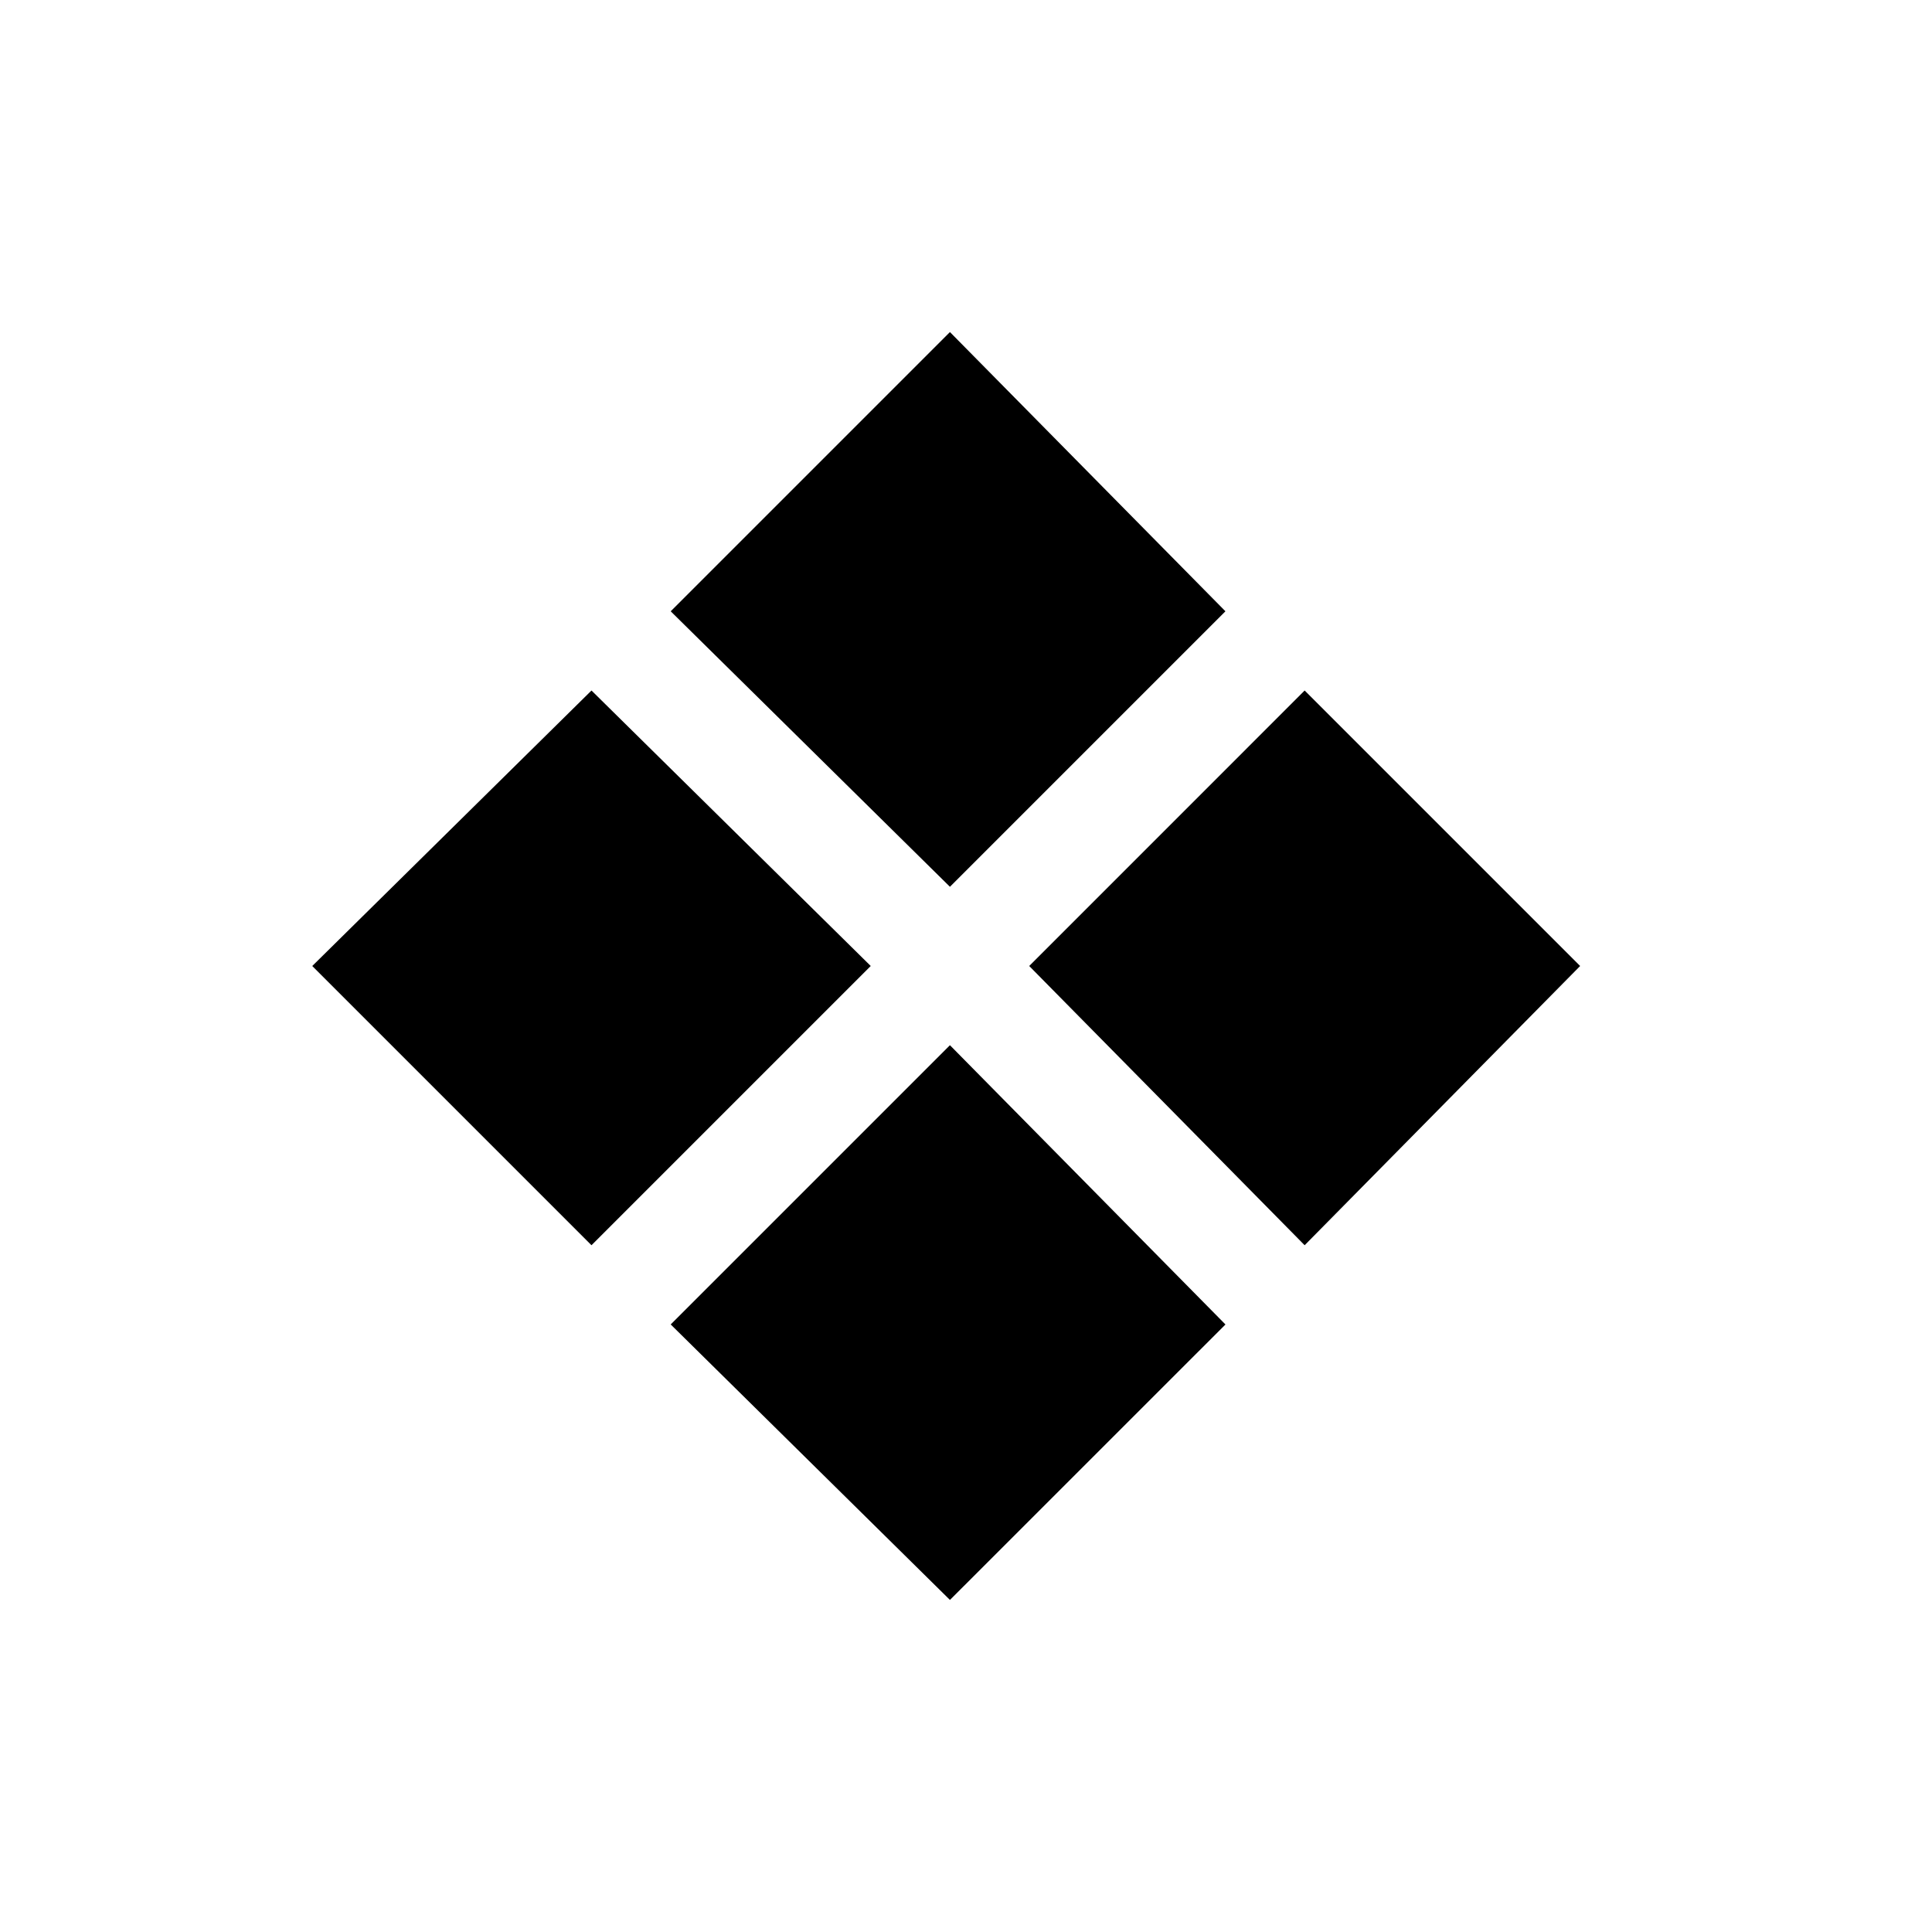 <svg xmlns="http://www.w3.org/2000/svg" width="32" height="32" fill="none"><path fill="#000" d="m20.297 10.125-4.563 4.563-4.625-4.563L15.734 5.5l4.563 4.625zM26.172 16l-4.563 4.625L17.047 16l4.562-4.563L26.172 16zm-11.75 0-4.625 4.625L5.172 16l4.625-4.563L14.422 16zm5.875 5.938L15.734 26.5l-4.625-4.563 4.625-4.625 4.563 4.625z"/></svg>